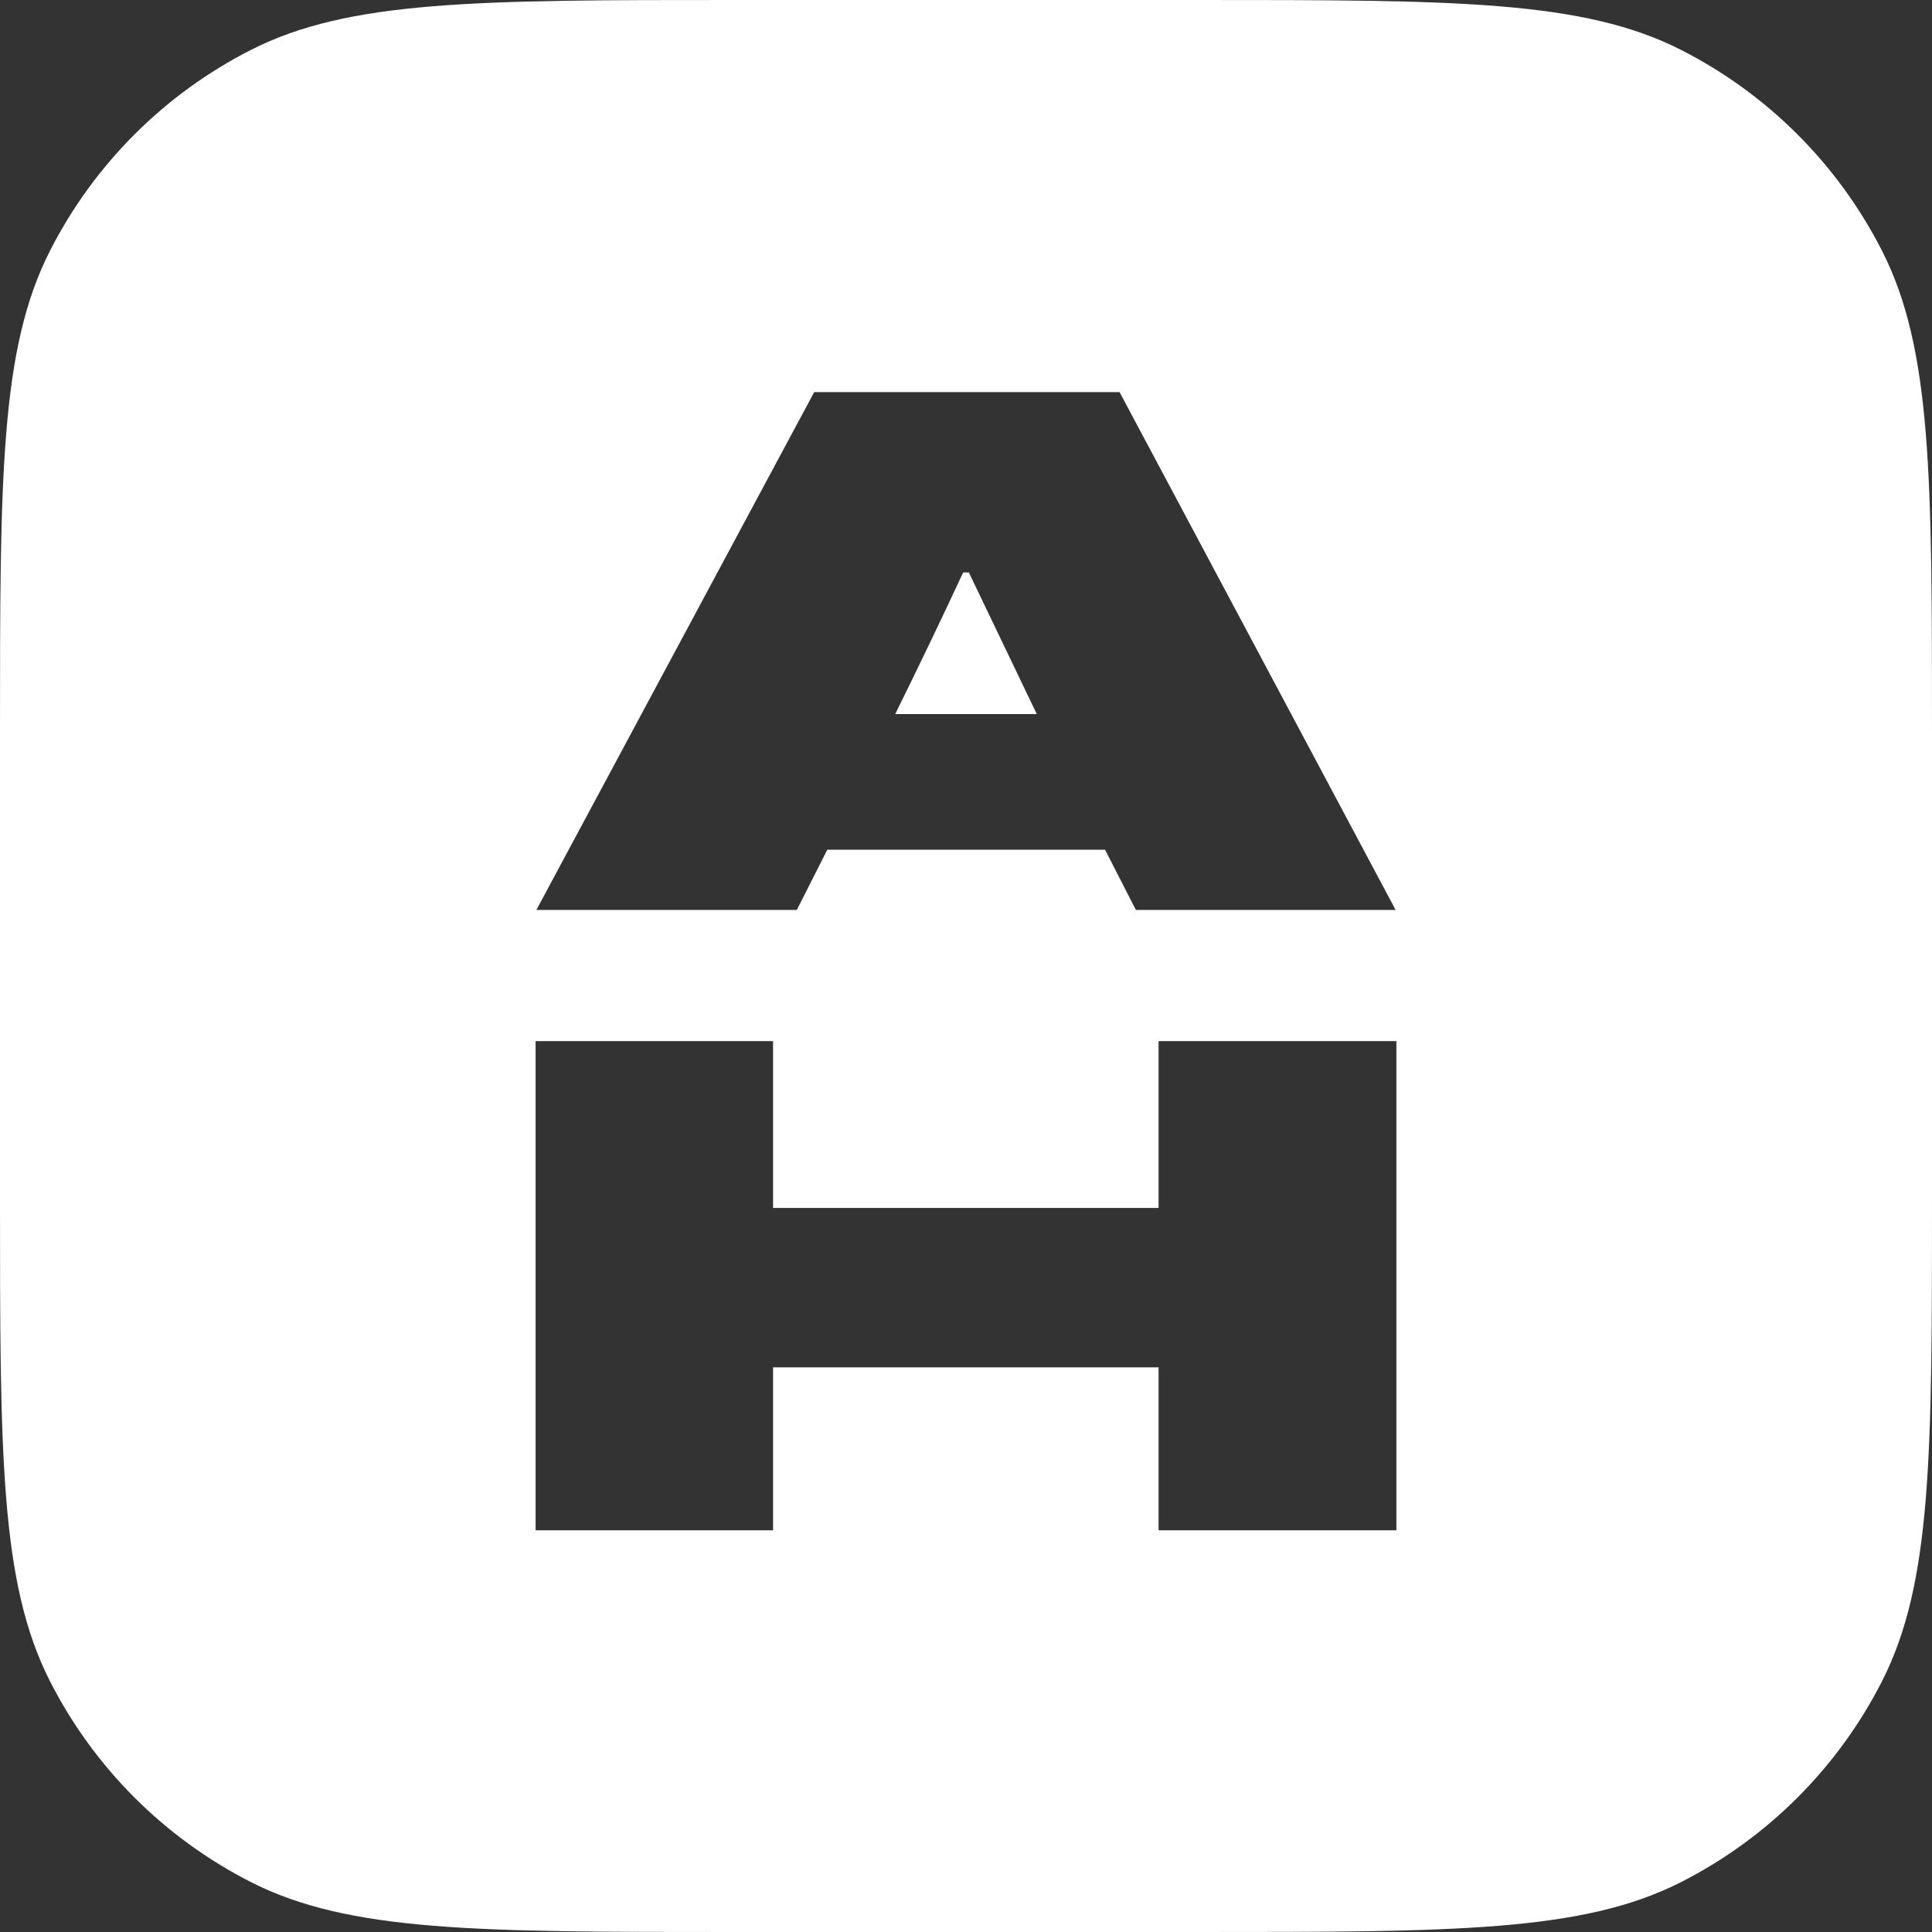 <svg width="202" height="202" viewBox="0 0 202 202" fill="none" xmlns="http://www.w3.org/2000/svg">
<rect x="0" y="0" width="202" height="202" fill="#333333" stroke="none"/>
<g clip-path="url(#clip0_0_22)">
<path fill-rule="evenodd" clip-rule="evenodd" d="M5.232 26.209C0 36.476 0 49.917 0 76.8V125.2C0 152.083 0 165.524 5.232 175.792C9.834 184.823 17.177 192.166 26.209 196.768C36.476 202 49.917 202 76.8 202H125.2C152.083 202 165.524 202 175.792 196.768C184.823 192.166 192.166 184.823 196.768 175.792C202 165.524 202 152.083 202 125.2V76.8C202 49.917 202 36.476 196.768 26.209C192.166 17.177 184.823 9.834 175.792 5.232C165.524 0 152.083 0 125.2 0H76.8C49.917 0 36.476 0 26.209 5.232C17.177 9.834 9.834 17.177 5.232 26.209ZM86.496 88.843L83.314 95.138H56.081L85.127 41H117.058L145.919 95.138H118.76L115.541 88.843H86.496ZM93.6 74.661H108.4L101.296 59.849H100.704C98.632 64.317 96.264 69.254 93.6 74.661ZM80.828 160V142.962H121.135V160H146V108.855H121.135V126.298H80.828V108.855H56V160H80.828Z" fill="white"/>
</g>
<defs>
<clipPath id="clip0_0_22">
<rect width="202" height="202" fill="white"/>
</clipPath>
</defs>
</svg>
